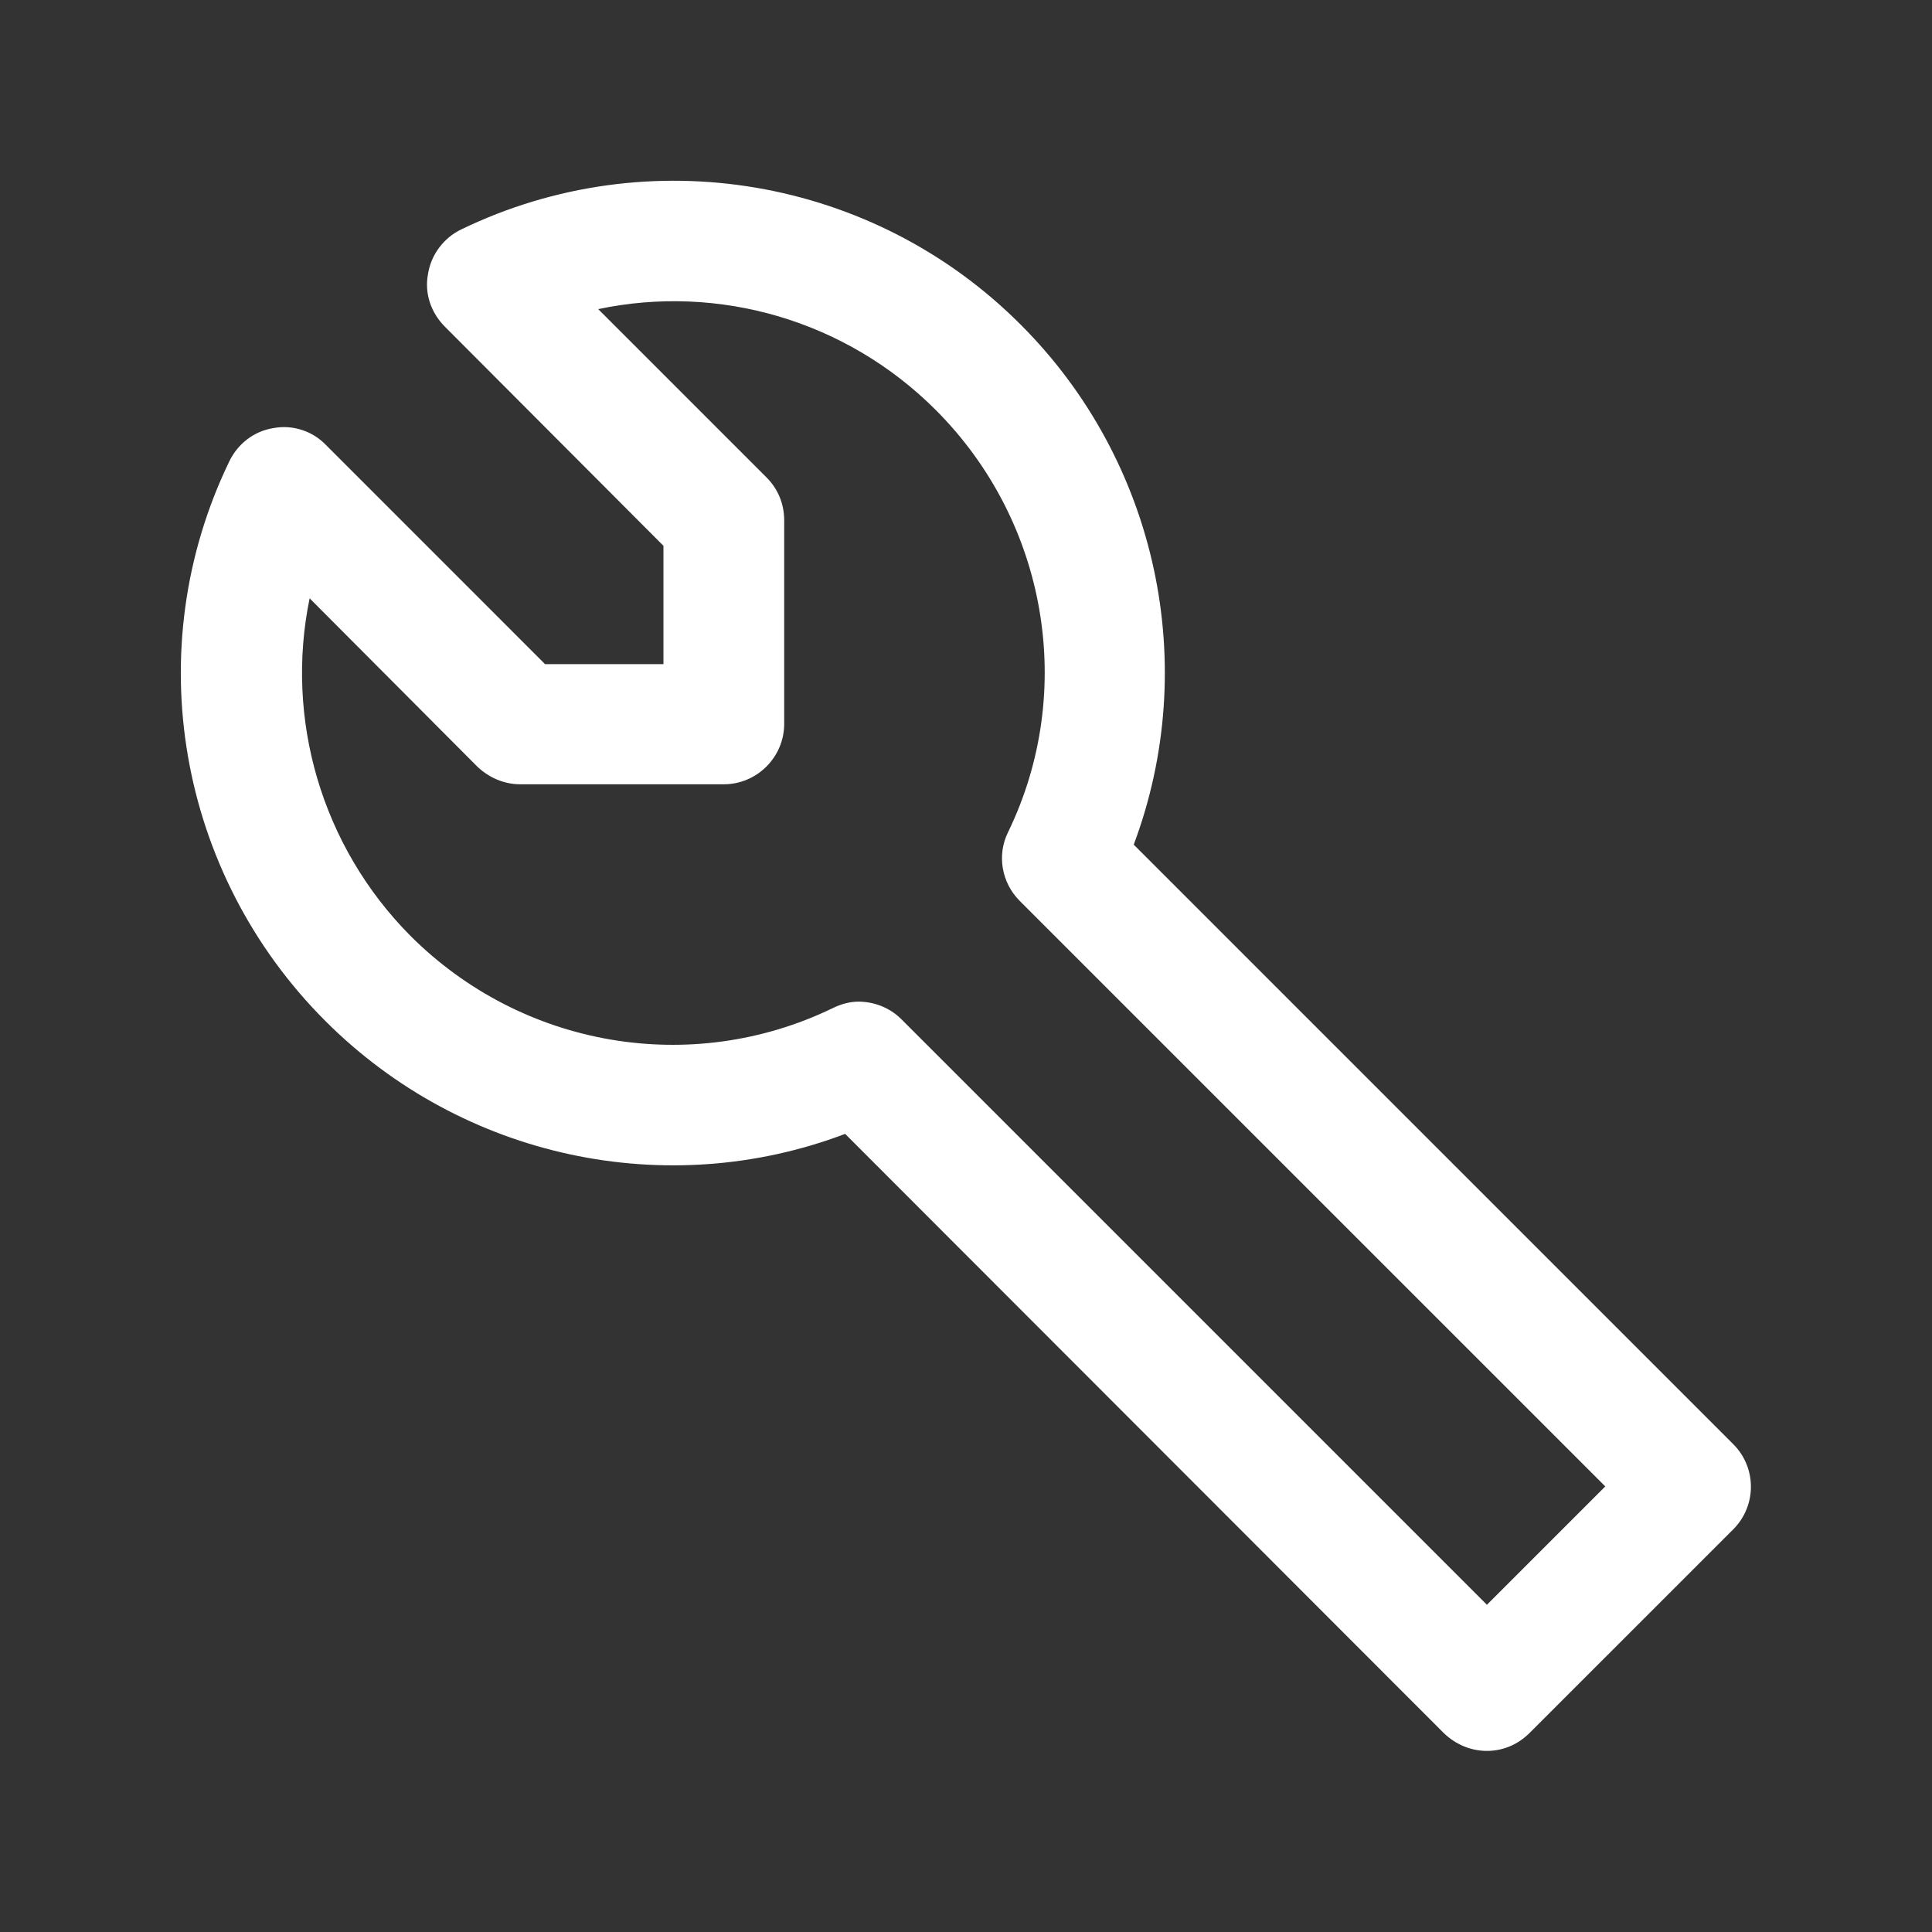 <?xml version="1.0" encoding="UTF-8"?> <svg xmlns="http://www.w3.org/2000/svg" width="38" height="38" viewBox="0 0 38 38" fill="none"><rect x="0" y="0" width="38" height="38" fill="#333333" stroke="none"/><path d="M29.246 34.438C28.938 34.438 28.641 34.319 28.403 34.093L16.623 22.302C13.12 23.631 9.106 22.788 6.399 20.081C3.489 17.171 2.729 12.754 4.511 9.073C4.677 8.728 4.998 8.479 5.378 8.42C5.758 8.348 6.149 8.479 6.411 8.752L10.721 13.063H13.049V10.735L8.75 6.425C8.477 6.151 8.346 5.771 8.418 5.391C8.477 5.011 8.726 4.679 9.071 4.513C12.752 2.731 17.181 3.48 20.079 6.389C22.774 9.085 23.617 13.098 22.299 16.613L34.091 28.405C34.554 28.868 34.554 29.616 34.091 30.08L30.089 34.081C29.852 34.319 29.555 34.438 29.246 34.438ZM16.884 19.701C17.193 19.701 17.502 19.82 17.727 20.045L29.246 31.564L31.574 29.236L20.055 17.718C19.699 17.361 19.604 16.815 19.829 16.364C21.171 13.597 20.601 10.26 18.404 8.063C16.635 6.294 14.129 5.581 11.766 6.08L15.079 9.393C15.305 9.619 15.424 9.916 15.424 10.236V14.238C15.424 14.891 14.889 15.426 14.236 15.426H10.234C9.914 15.426 9.617 15.295 9.391 15.081L6.09 11.768C5.603 14.131 6.316 16.637 8.073 18.407C10.27 20.603 13.595 21.173 16.374 19.831C16.54 19.748 16.718 19.701 16.884 19.701Z" fill="white"></path></svg> 